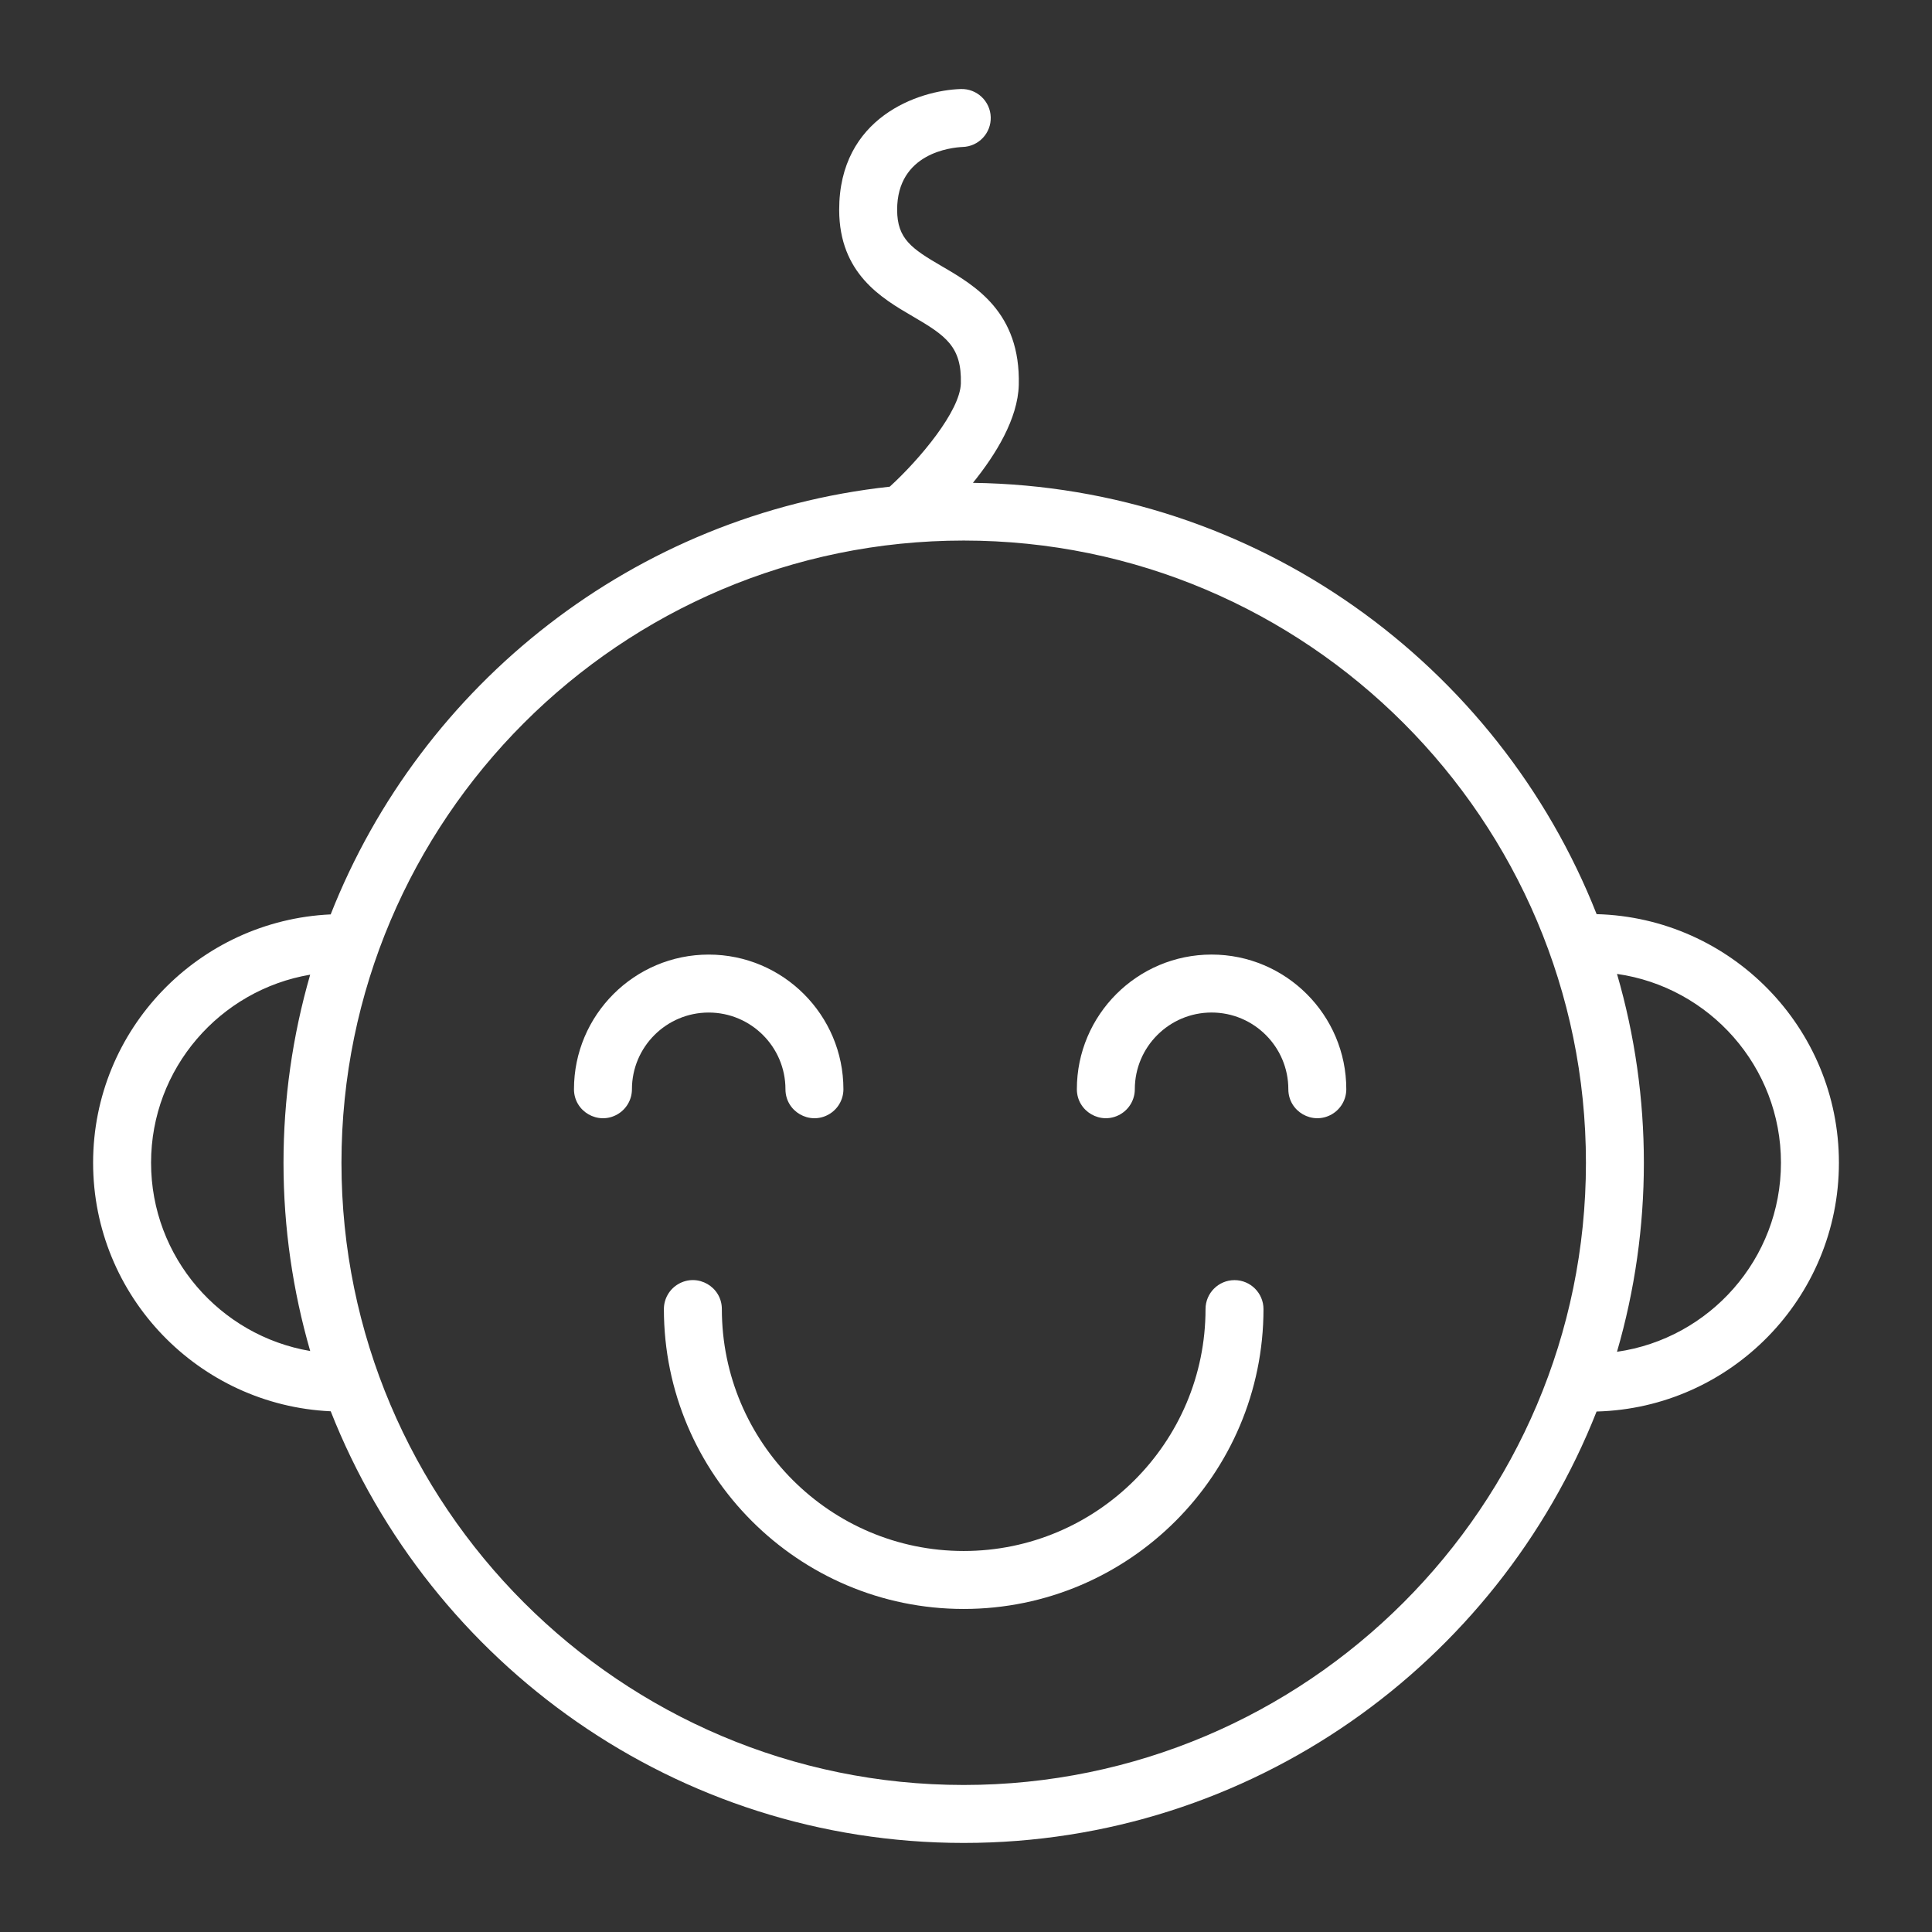 <?xml version="1.0" encoding="UTF-8"?> <svg xmlns="http://www.w3.org/2000/svg" viewBox="1950 2450 100 100" width="100" height="100"><rect x="1950" y="2450" width="100" height="100" fill="#333333" stroke="none"/><path fill="#ffffff" stroke="none" fill-opacity="1" stroke-width="1" stroke-opacity="1" color="rgb(51, 51, 51)" fill-rule="evenodd" font-size-adjust="none" id="tSvg5fef63b5d5" title="Path 2" d="M 2045.182 2510.183 C 2045.182 2503.194 2039.586 2497.499 2032.641 2497.316 C 2027.546 2484.393 2015.024 2475.189 2000.358 2474.992 C 2001.541 2473.529 2002.686 2471.674 2002.732 2469.922 C 2002.827 2466.158 2000.47 2464.784 1998.75 2463.781 C 1997.189 2462.871 1996.439 2462.367 1996.436 2460.866 C 1996.43 2457.905 1999.267 2457.632 1999.827 2457.607 C 2000.655 2457.582 2001.306 2456.89 2001.28 2456.062 C 2001.254 2455.234 2000.563 2454.584 1999.735 2454.608 C 1997.552 2454.674 1993.426 2456.069 1993.436 2460.873 C 1993.445 2464.16 1995.637 2465.438 1997.239 2466.372 C 1998.958 2467.374 1999.782 2467.94 1999.734 2469.844 C 1999.696 2471.274 1997.617 2473.763 1996.053 2475.191 C 1982.846 2476.627 1971.816 2485.395 1967.116 2497.329 C 1960.284 2497.642 1954.819 2503.279 1954.819 2510.183 C 1954.819 2517.093 1960.285 2522.735 1967.118 2523.048 C 1972.267 2536.114 1985.007 2545.39 1999.881 2545.39 C 2014.751 2545.39 2027.487 2536.12 2032.639 2523.06C 2039.584 2522.879 2045.182 2517.179 2045.182 2510.183Z M 1957.819 2510.183 C 1957.819 2505.298 1961.388 2501.24 1966.055 2500.449 C 1965.14 2503.614 1964.675 2506.892 1964.674 2510.187 C 1964.674 2513.567 1965.163 2516.833 1966.056 2519.928C 1961.388 2519.137 1957.819 2515.074 1957.819 2510.183Z M 1999.881 2542.39 C 1982.122 2542.39 1967.674 2527.944 1967.674 2510.186 C 1967.674 2492.427 1982.122 2477.979 1999.881 2477.979 C 2017.64 2477.979 2032.088 2492.427 2032.088 2510.186C 2032.088 2527.944 2017.64 2542.39 1999.881 2542.39Z M 2033.695 2519.968 C 2035.55 2513.581 2035.551 2506.797 2033.696 2500.41 C 2038.484 2501.092 2042.182 2505.209 2042.182 2510.184C 2042.182 2515.164 2038.484 2519.286 2033.695 2519.968Z"></path><path fill="#ffffff" stroke="none" fill-opacity="1" stroke-width="1" stroke-opacity="1" color="rgb(51, 51, 51)" fill-rule="evenodd" font-size-adjust="none" id="tSvg4d32deabab" title="Path 3" d="M 1990.655 2506.378 C 1990.655 2507.533 1991.905 2508.254 1992.905 2507.677 C 1993.369 2507.409 1993.655 2506.914 1993.655 2506.378 C 1993.655 2502.535 1990.527 2499.409 1986.682 2499.409 C 1982.837 2499.409 1979.709 2502.535 1979.709 2506.378 C 1979.709 2507.533 1980.959 2508.254 1981.959 2507.677 C 1982.423 2507.409 1982.709 2506.914 1982.709 2506.378 C 1982.709 2504.19 1984.491 2502.409 1986.682 2502.409C 1988.873 2502.409 1990.655 2504.189 1990.655 2506.378Z M 2012.711 2499.408 C 2008.866 2499.408 2005.738 2502.534 2005.738 2506.377 C 2005.738 2507.532 2006.988 2508.253 2007.988 2507.676 C 2008.452 2507.408 2008.738 2506.913 2008.738 2506.377 C 2008.738 2504.189 2010.52 2502.408 2012.711 2502.408 C 2014.902 2502.408 2016.684 2504.189 2016.684 2506.377 C 2016.684 2507.532 2017.934 2508.253 2018.934 2507.676 C 2019.398 2507.408 2019.684 2506.913 2019.684 2506.377C 2019.684 2502.535 2016.556 2499.408 2012.711 2499.408Z M 2013.898 2516.259 C 2013.07 2516.259 2012.398 2516.931 2012.398 2517.759 C 2012.398 2524.663 2006.783 2530.279 1999.88 2530.279 C 1992.979 2530.279 1987.363 2524.663 1987.363 2517.759 C 1987.363 2516.604 1986.113 2515.883 1985.113 2516.46 C 1984.649 2516.728 1984.363 2517.223 1984.363 2517.759 C 1984.363 2526.317 1991.324 2533.279 1999.88 2533.279 C 2008.437 2533.279 2015.398 2526.317 2015.398 2517.759C 2015.398 2516.931 2014.726 2516.259 2013.898 2516.259Z"></path><defs> </defs></svg> 